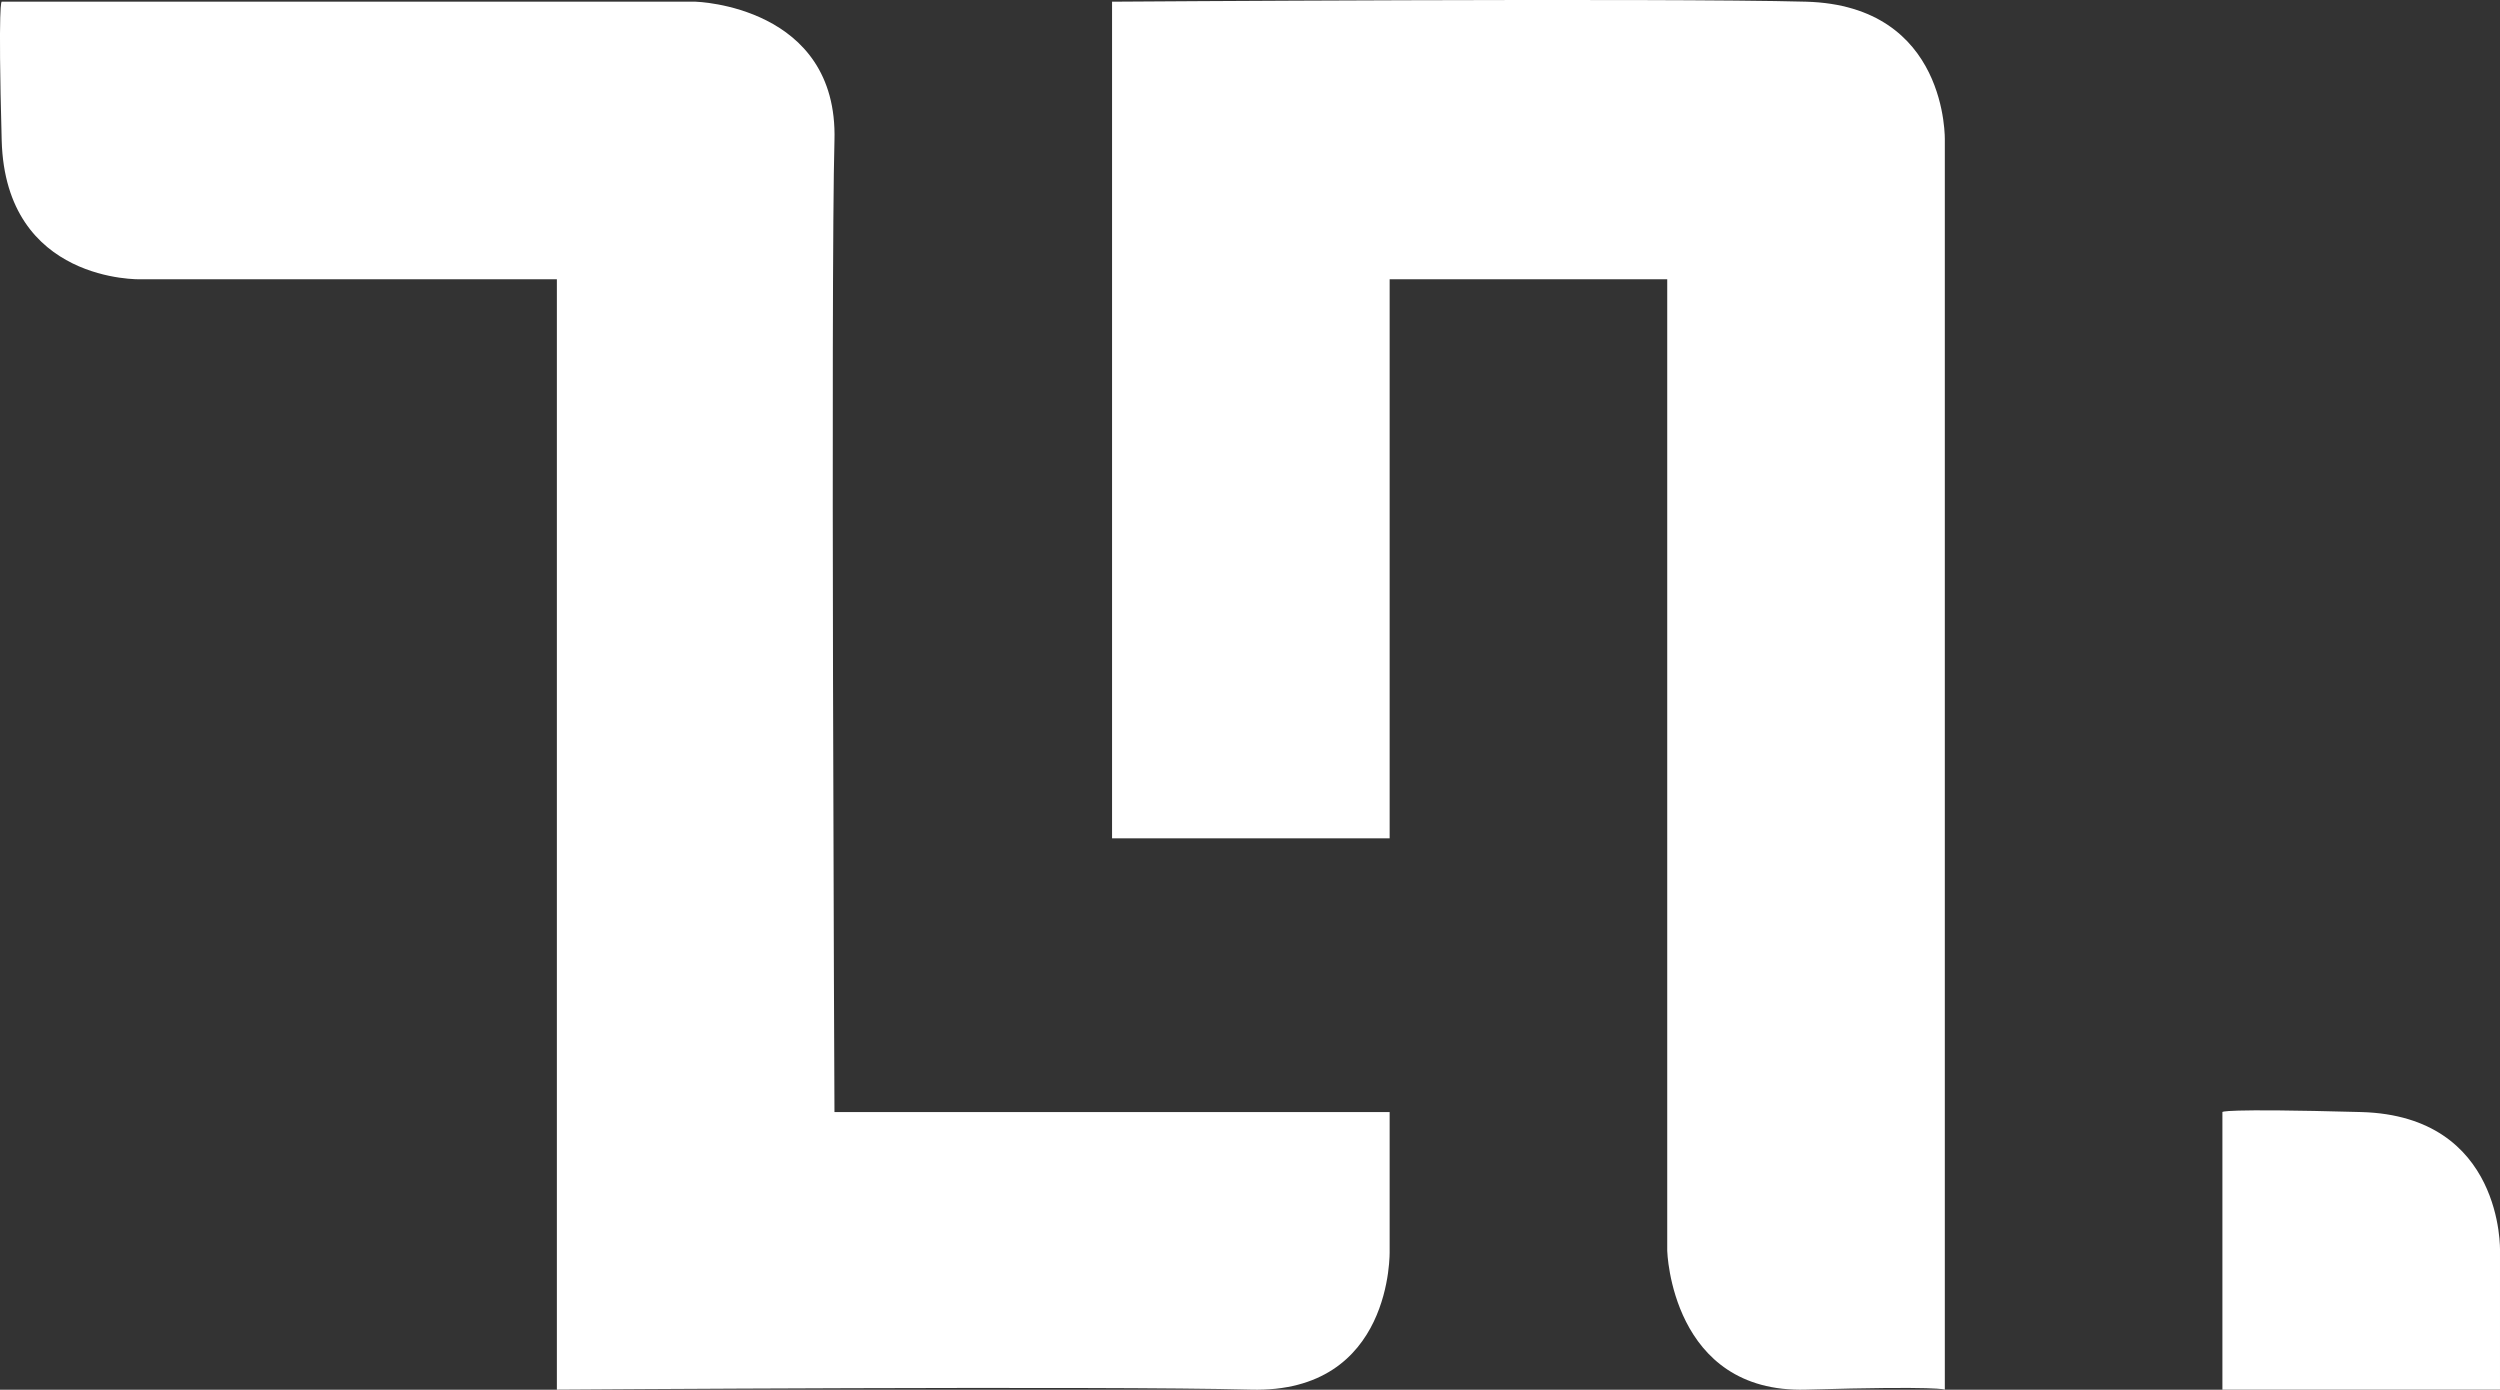 <svg id="Ebene_1" data-name="Ebene 1" xmlns="http://www.w3.org/2000/svg" viewBox="0 0 324.22 180.23"><rect x="0" y="0" width="324.22" height="180.23" fill="#333333" stroke="none"/><defs><style>.cls-1{fill:#fff;}</style></defs><path class="cls-1" d="M72,144s-.5-.5,0,18,18,18,18,18h54V324s71.5-.5,90,0,18-18,18-18V288H180s-.5-108.5,0-126-18-18-18-18Z" transform="translate(-71.78 -143.78)"/><path class="cls-1" d="M216,252.5V144s71.5-.5,90,0,18,18,18,18V324s-.5-.5-18,0-18-18-18-18V180H252v72.5Z" transform="translate(-71.78 -143.78)"/><path class="cls-1" d="M360,324V288s-.5-.5,18,0,18,18,18,18v18Z" transform="translate(-71.78 -143.78)"/></svg>